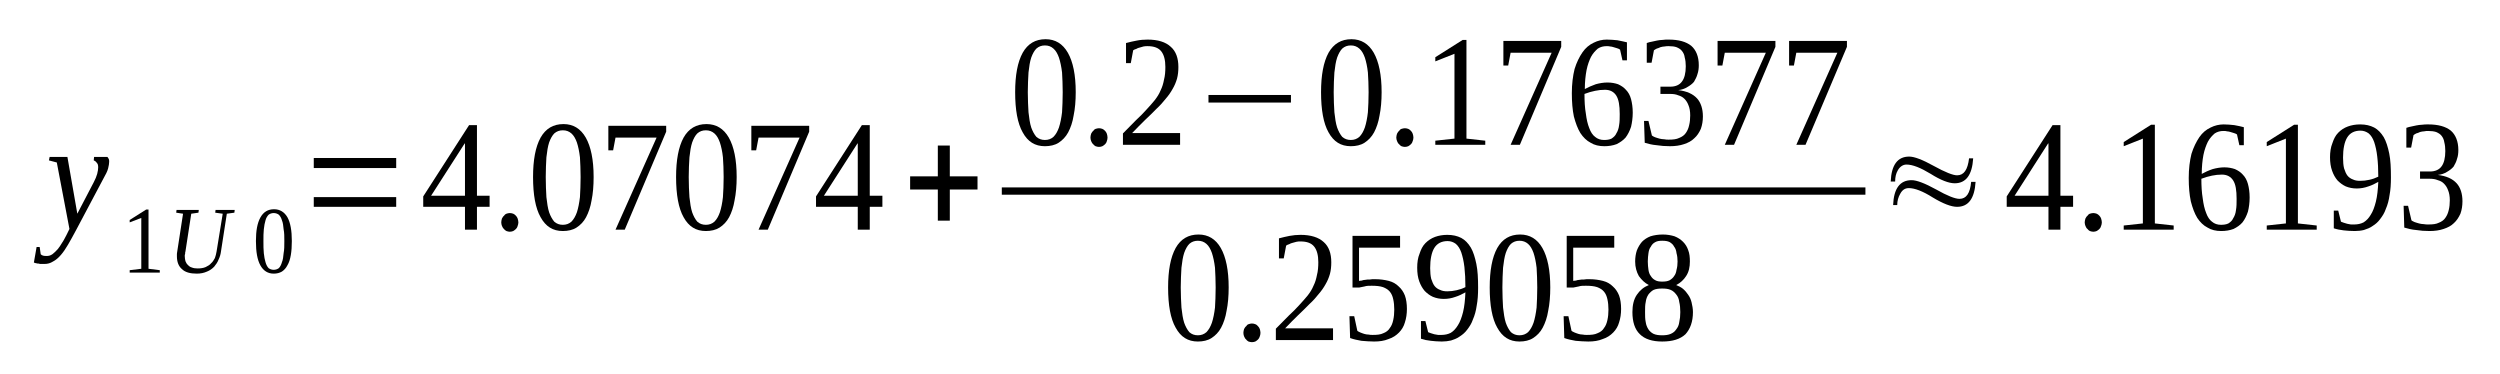 <?xml version='1.0' encoding='UTF-8'?>
<!-- This file was generated by dvisvgm 1.15.1 -->
<svg height='31pt' version='1.1' viewBox='0 -31 207 31' width='207pt' xmlns='http://www.w3.org/2000/svg' xmlns:xlink='http://www.w3.org/1999/xlink'>
<defs>
<clipPath id='clip1'>
<path clip-rule='evenodd' d='M0 -30.992H206.922V-0.029H0V-30.992'/>
</clipPath>
</defs>
<g id='page1'>
<g>
<path clip-path='url(#clip1)' d='M4.109 -18.004H5.582L6.402 -13.305L7.762 -15.91C7.902 -16.168 7.988 -16.398 8.047 -16.602C8.102 -16.801 8.129 -17 8.129 -17.145C8.129 -17.316 8.102 -17.43 8.016 -17.516C7.934 -17.633 7.848 -17.688 7.762 -17.719L7.789 -18.004H8.895C8.926 -17.977 8.953 -17.918 9.008 -17.832C9.039 -17.777 9.039 -17.688 9.039 -17.602C9.039 -17.461 9.008 -17.289 8.953 -17.059C8.895 -16.828 8.754 -16.543 8.555 -16.199L6.289 -11.926C6.062 -11.496 5.836 -11.094 5.637 -10.75C5.438 -10.406 5.242 -10.121 5.043 -9.891C4.844 -9.66 4.617 -9.461 4.391 -9.348C4.164 -9.203 3.938 -9.145 3.684 -9.145C3.57 -9.145 3.484 -9.145 3.398 -9.145C3.344 -9.145 3.258 -9.145 3.203 -9.176C3.145 -9.176 3.059 -9.176 3.004 -9.203C2.945 -9.203 2.891 -9.23 2.805 -9.262L3.031 -10.551H3.285L3.371 -9.949C3.484 -9.832 3.625 -9.805 3.852 -9.805C4.023 -9.805 4.164 -9.832 4.336 -9.949C4.477 -10.062 4.645 -10.207 4.789 -10.379C4.902 -10.524 5.043 -10.723 5.156 -10.922C5.297 -11.125 5.383 -11.324 5.496 -11.524L5.75 -12.043L4.703 -17.547L4.051 -17.719L4.109 -18.004Z' fill-rule='evenodd'/>
<path clip-path='url(#clip1)' d='M12.297 -8.746L13.23 -8.629V-8.429H10.738V-8.629L11.699 -8.746V-12.957L10.738 -12.586V-12.785L12.098 -13.648H12.297V-8.746Z' fill-rule='evenodd'/>
<path clip-path='url(#clip1)' d='M18.441 -13.304L17.82 -13.39L17.848 -13.617H19.433L19.406 -13.39L18.781 -13.304L18.301 -10.207C18.273 -9.976 18.215 -9.746 18.102 -9.519C18.02 -9.289 17.875 -9.09 17.734 -8.918C17.566 -8.746 17.367 -8.601 17.141 -8.515C16.883 -8.398 16.602 -8.343 16.289 -8.343C15.75 -8.343 15.328 -8.457 15.07 -8.715C14.789 -8.945 14.648 -9.316 14.648 -9.777C14.648 -9.832 14.648 -9.89 14.648 -9.976C14.648 -10.062 14.676 -10.121 14.676 -10.179L15.156 -13.304L14.59 -13.39L14.617 -13.617H16.461L16.43 -13.39L15.836 -13.304L15.355 -10.179C15.328 -10.121 15.328 -10.062 15.328 -9.976C15.297 -9.918 15.297 -9.863 15.297 -9.804C15.297 -9.633 15.328 -9.488 15.355 -9.375C15.41 -9.23 15.469 -9.144 15.555 -9.058C15.637 -8.972 15.75 -8.886 15.863 -8.859C16.008 -8.8 16.148 -8.773 16.348 -8.773C16.602 -8.773 16.828 -8.8 17.027 -8.886C17.195 -8.972 17.367 -9.058 17.48 -9.203C17.621 -9.316 17.707 -9.488 17.793 -9.633C17.848 -9.804 17.906 -9.976 17.933 -10.179L18.441 -13.304Z' fill-rule='evenodd'/>
<path clip-path='url(#clip1)' d='M24.164 -11.039C24.164 -10.609 24.137 -10.207 24.082 -9.89C24.023 -9.547 23.937 -9.261 23.797 -9.031C23.683 -8.8 23.516 -8.629 23.344 -8.515C23.145 -8.398 22.918 -8.343 22.664 -8.343C22.183 -8.343 21.812 -8.574 21.558 -9.031C21.305 -9.488 21.191 -10.148 21.191 -11.039C21.191 -11.898 21.305 -12.527 21.558 -12.988C21.812 -13.445 22.183 -13.675 22.691 -13.675C23.176 -13.675 23.543 -13.445 23.797 -13.015C24.051 -12.558 24.164 -11.898 24.164 -11.039ZM23.543 -11.039C23.543 -11.41 23.543 -11.726 23.484 -12.011C23.457 -12.3 23.43 -12.558 23.344 -12.758C23.289 -12.957 23.203 -13.101 23.09 -13.219C22.977 -13.304 22.832 -13.359 22.664 -13.359C22.492 -13.359 22.352 -13.304 22.238 -13.219C22.125 -13.101 22.039 -12.957 21.984 -12.758C21.926 -12.558 21.871 -12.3 21.844 -12.011C21.812 -11.726 21.812 -11.41 21.812 -11.039C21.812 -10.664 21.812 -10.32 21.844 -10.035C21.871 -9.746 21.926 -9.488 21.984 -9.289C22.039 -9.09 22.125 -8.918 22.238 -8.8C22.352 -8.715 22.492 -8.66 22.664 -8.66C22.832 -8.66 22.977 -8.715 23.09 -8.8C23.203 -8.918 23.289 -9.09 23.344 -9.289C23.43 -9.488 23.457 -9.746 23.484 -10.035C23.543 -10.32 23.543 -10.664 23.543 -11.039Z' fill-rule='evenodd'/>
<path clip-path='url(#clip1)' d='M25.98 -13.875V-14.679H32.805V-13.875H25.98ZM25.98 -17.086V-17.918H32.805V-17.086H25.98Z' fill-rule='evenodd'/>
<path clip-path='url(#clip1)' d='M39.492 -13.875V-11.984H38.5V-13.875H35.043V-14.738L38.84 -20.64H39.492V-14.793H40.539V-13.875H39.492ZM38.5 -19.121H38.473L35.695 -14.793H38.5V-19.121Z' fill-rule='evenodd'/>
<path clip-path='url(#clip1)' d='M42.922 -12.586C42.922 -12.472 42.891 -12.386 42.863 -12.3C42.836 -12.183 42.777 -12.097 42.723 -12.043C42.637 -11.957 42.578 -11.925 42.496 -11.871C42.41 -11.839 42.324 -11.812 42.211 -11.812C42.125 -11.812 42.012 -11.839 41.93 -11.871C41.844 -11.925 41.785 -11.957 41.73 -12.043C41.645 -12.097 41.617 -12.183 41.559 -12.3C41.531 -12.386 41.504 -12.472 41.504 -12.586C41.504 -12.699 41.531 -12.785 41.559 -12.902C41.617 -12.988 41.645 -13.074 41.73 -13.133C41.785 -13.218 41.844 -13.273 41.93 -13.304C42.012 -13.332 42.125 -13.359 42.211 -13.359C42.324 -13.359 42.41 -13.332 42.496 -13.304C42.578 -13.273 42.637 -13.218 42.723 -13.133C42.777 -13.074 42.836 -12.988 42.863 -12.902C42.891 -12.785 42.922 -12.699 42.922 -12.586Z' fill-rule='evenodd'/>
<path clip-path='url(#clip1)' d='M49.152 -16.343C49.152 -15.625 49.098 -14.964 48.984 -14.422C48.898 -13.875 48.727 -13.39 48.527 -13.015C48.332 -12.644 48.047 -12.355 47.734 -12.156C47.426 -11.957 47.027 -11.871 46.602 -11.871C45.781 -11.871 45.188 -12.242 44.762 -13.015C44.336 -13.761 44.137 -14.879 44.137 -16.343C44.137 -17.746 44.336 -18.836 44.762 -19.609C45.188 -20.355 45.809 -20.726 46.66 -20.726C47.453 -20.726 48.074 -20.355 48.5 -19.609C48.926 -18.863 49.152 -17.777 49.152 -16.343ZM48.074 -16.343C48.074 -16.945 48.047 -17.488 48.02 -17.976C47.961 -18.465 47.879 -18.863 47.766 -19.207C47.652 -19.523 47.508 -19.781 47.312 -19.953C47.113 -20.125 46.887 -20.211 46.602 -20.211C46.32 -20.211 46.094 -20.125 45.895 -19.953C45.727 -19.781 45.582 -19.523 45.469 -19.207C45.355 -18.863 45.301 -18.465 45.242 -17.976C45.215 -17.488 45.188 -16.945 45.188 -16.343C45.188 -15.711 45.215 -15.168 45.242 -14.679C45.301 -14.191 45.355 -13.761 45.469 -13.418C45.582 -13.101 45.727 -12.843 45.895 -12.644C46.094 -12.472 46.32 -12.386 46.602 -12.386C46.887 -12.386 47.113 -12.472 47.312 -12.644C47.508 -12.843 47.652 -13.101 47.766 -13.418C47.879 -13.761 47.961 -14.191 48.02 -14.679C48.047 -15.168 48.074 -15.711 48.074 -16.343Z' fill-rule='evenodd'/>
<path clip-path='url(#clip1)' d='M50.766 -18.55H50.371V-20.586H55.16V-20.097L51.73 -11.984H50.965L54.367 -19.609H50.965L50.766 -18.55Z' fill-rule='evenodd'/>
<path clip-path='url(#clip1)' d='M60.996 -16.343C60.996 -15.625 60.937 -14.964 60.824 -14.422C60.738 -13.875 60.57 -13.39 60.371 -13.015C60.172 -12.644 59.891 -12.355 59.578 -12.156C59.266 -11.957 58.871 -11.871 58.445 -11.871C57.625 -11.871 57.027 -12.242 56.602 -13.015C56.18 -13.761 55.98 -14.879 55.98 -16.343C55.98 -17.746 56.18 -18.836 56.602 -19.609C57.027 -20.355 57.652 -20.726 58.5 -20.726C59.293 -20.726 59.918 -20.355 60.344 -19.609C60.77 -18.863 60.996 -17.777 60.996 -16.343ZM59.918 -16.343C59.918 -16.945 59.891 -17.488 59.859 -17.976C59.805 -18.465 59.719 -18.863 59.605 -19.207C59.492 -19.523 59.352 -19.781 59.152 -19.953C58.953 -20.125 58.727 -20.211 58.445 -20.211C58.16 -20.211 57.934 -20.125 57.738 -19.953C57.566 -19.781 57.426 -19.523 57.312 -19.207C57.199 -18.863 57.141 -18.465 57.086 -17.976C57.055 -17.488 57.027 -16.945 57.027 -16.343C57.027 -15.711 57.055 -15.168 57.086 -14.679C57.141 -14.191 57.199 -13.761 57.312 -13.418C57.426 -13.101 57.566 -12.843 57.738 -12.644C57.934 -12.472 58.16 -12.386 58.445 -12.386C58.727 -12.386 58.953 -12.472 59.152 -12.644C59.352 -12.843 59.492 -13.101 59.605 -13.418C59.719 -13.761 59.805 -14.191 59.859 -14.679C59.891 -15.168 59.918 -15.711 59.918 -16.343Z' fill-rule='evenodd'/>
<path clip-path='url(#clip1)' d='M62.609 -18.55H62.211V-20.586H67V-20.097L63.574 -11.984H62.809L66.207 -19.609H62.809L62.609 -18.55Z' fill-rule='evenodd'/>
<path clip-path='url(#clip1)' d='M72.016 -13.875V-11.984H71.023V-13.875H67.566V-14.738L71.363 -20.64H72.016V-14.793H73.062V-13.875H72.016ZM71.023 -19.121H70.996L68.219 -14.793H71.023V-19.121Z' fill-rule='evenodd'/>
<path clip-path='url(#clip1)' d='M77.652 -12.73V-15.308H75.359V-16.398H77.652V-18.949H78.644V-16.398H80.938V-15.308H78.644V-12.73H77.652Z' fill-rule='evenodd'/>
<path clip-path='url(#clip1)' d='M89.07 -23.367C89.07 -22.648 89.012 -21.988 88.898 -21.445C88.816 -20.902 88.644 -20.414 88.445 -20.039C88.246 -19.668 87.965 -19.383 87.652 -19.179C87.34 -18.98 86.945 -18.894 86.519 -18.894C85.699 -18.894 85.102 -19.265 84.68 -20.039C84.254 -20.785 84.055 -21.902 84.055 -23.367C84.055 -24.769 84.254 -25.859 84.68 -26.633C85.102 -27.379 85.727 -27.754 86.578 -27.754C87.371 -27.754 87.992 -27.379 88.418 -26.633C88.844 -25.89 89.07 -24.8 89.07 -23.367ZM87.992 -23.367C87.992 -23.968 87.965 -24.512 87.938 -25C87.879 -25.488 87.793 -25.89 87.68 -26.234C87.566 -26.547 87.426 -26.804 87.227 -26.976C87.031 -27.152 86.805 -27.238 86.519 -27.238C86.238 -27.238 86.012 -27.152 85.812 -26.976C85.641 -26.804 85.5 -26.547 85.387 -26.234C85.273 -25.89 85.215 -25.488 85.16 -25C85.133 -24.512 85.102 -23.968 85.102 -23.367C85.102 -22.734 85.133 -22.191 85.16 -21.703C85.215 -21.215 85.273 -20.785 85.387 -20.441C85.5 -20.125 85.641 -19.867 85.812 -19.668C86.012 -19.496 86.238 -19.41 86.519 -19.41C86.805 -19.41 87.031 -19.496 87.227 -19.668C87.426 -19.867 87.566 -20.125 87.68 -20.441C87.793 -20.785 87.879 -21.215 87.938 -21.703C87.965 -22.191 87.992 -22.734 87.992 -23.367Z' fill-rule='evenodd'/>
<path clip-path='url(#clip1)' d='M91.703 -19.609C91.703 -19.496 91.676 -19.41 91.648 -19.324C91.621 -19.207 91.562 -19.121 91.508 -19.066C91.422 -18.98 91.363 -18.949 91.277 -18.894C91.195 -18.863 91.109 -18.836 90.996 -18.836C90.91 -18.836 90.797 -18.863 90.711 -18.894C90.629 -18.949 90.57 -18.98 90.516 -19.066C90.43 -19.121 90.402 -19.207 90.344 -19.324C90.316 -19.41 90.289 -19.496 90.289 -19.609C90.289 -19.726 90.316 -19.812 90.344 -19.925C90.402 -20.011 90.43 -20.097 90.516 -20.156C90.57 -20.242 90.629 -20.297 90.711 -20.328C90.797 -20.355 90.91 -20.383 90.996 -20.383C91.109 -20.383 91.195 -20.355 91.277 -20.328C91.363 -20.297 91.422 -20.242 91.508 -20.156C91.562 -20.097 91.621 -20.011 91.648 -19.925C91.676 -19.812 91.703 -19.726 91.703 -19.609Z' fill-rule='evenodd'/>
<path clip-path='url(#clip1)' d='M97.711 -19.008H92.98V-19.953C93.375 -20.355 93.742 -20.726 94.055 -21.043C94.394 -21.359 94.68 -21.644 94.934 -21.933C95.187 -22.191 95.414 -22.476 95.613 -22.707C95.812 -22.965 95.98 -23.222 96.094 -23.508C96.238 -23.797 96.32 -24.082 96.379 -24.398C96.465 -24.715 96.492 -25.086 96.492 -25.457C96.492 -26.031 96.379 -26.461 96.152 -26.75C95.926 -27.035 95.558 -27.179 95.019 -27.179C94.906 -27.179 94.793 -27.179 94.68 -27.152C94.566 -27.121 94.453 -27.093 94.367 -27.062C94.254 -27.035 94.168 -27.008 94.082 -26.949C93.969 -26.922 93.914 -26.89 93.828 -26.836L93.629 -25.773H93.234V-27.437C93.547 -27.523 93.828 -27.582 94.113 -27.637C94.394 -27.695 94.707 -27.722 95.019 -27.722C95.867 -27.722 96.519 -27.523 96.945 -27.121C97.371 -26.75 97.57 -26.175 97.57 -25.457C97.57 -25.113 97.539 -24.8 97.457 -24.484C97.371 -24.199 97.258 -23.91 97.086 -23.625C96.945 -23.367 96.746 -23.078 96.519 -22.82C96.293 -22.535 96.066 -22.277 95.754 -21.988C95.473 -21.703 95.16 -21.386 94.82 -21.074C94.48 -20.758 94.141 -20.383 93.742 -19.984H97.711V-19.008Z' fill-rule='evenodd'/>
<path clip-path='url(#clip1)' d='M100.062 -22.508V-23.136H106.891V-22.508H100.062Z' fill-rule='evenodd'/>
<path clip-path='url(#clip1)' d='M114.398 -23.367C114.398 -22.648 114.34 -21.988 114.227 -21.445C114.141 -20.902 113.973 -20.414 113.773 -20.039C113.574 -19.668 113.293 -19.383 112.98 -19.179C112.668 -18.98 112.273 -18.894 111.848 -18.894C111.023 -18.894 110.43 -19.265 110.004 -20.039C109.582 -20.785 109.383 -21.902 109.383 -23.367C109.383 -24.769 109.582 -25.859 110.004 -26.633C110.43 -27.379 111.055 -27.754 111.902 -27.754C112.695 -27.754 113.32 -27.379 113.746 -26.633C114.168 -25.89 114.398 -24.8 114.398 -23.367ZM113.32 -23.367C113.32 -23.968 113.293 -24.512 113.262 -25C113.207 -25.488 113.121 -25.89 113.008 -26.234C112.894 -26.547 112.754 -26.804 112.555 -26.976C112.355 -27.152 112.129 -27.238 111.848 -27.238C111.562 -27.238 111.336 -27.152 111.137 -26.976C110.969 -26.804 110.828 -26.547 110.715 -26.234C110.602 -25.89 110.543 -25.488 110.488 -25C110.457 -24.512 110.43 -23.968 110.43 -23.367C110.43 -22.734 110.457 -22.191 110.488 -21.703C110.543 -21.215 110.602 -20.785 110.715 -20.441C110.828 -20.125 110.969 -19.867 111.137 -19.668C111.336 -19.496 111.562 -19.41 111.848 -19.41C112.129 -19.41 112.355 -19.496 112.555 -19.668C112.754 -19.867 112.894 -20.125 113.008 -20.441C113.121 -20.785 113.207 -21.215 113.262 -21.703C113.293 -22.191 113.32 -22.734 113.32 -23.367Z' fill-rule='evenodd'/>
<path clip-path='url(#clip1)' d='M117.031 -19.609C117.031 -19.496 117.004 -19.41 116.973 -19.324C116.945 -19.207 116.891 -19.121 116.832 -19.066C116.746 -18.98 116.691 -18.949 116.605 -18.894C116.519 -18.863 116.437 -18.836 116.324 -18.836C116.238 -18.836 116.125 -18.863 116.039 -18.894C115.953 -18.949 115.898 -18.98 115.84 -19.066C115.758 -19.121 115.727 -19.207 115.672 -19.324C115.644 -19.41 115.613 -19.496 115.613 -19.609C115.613 -19.726 115.644 -19.812 115.672 -19.925C115.727 -20.011 115.758 -20.097 115.84 -20.156C115.898 -20.242 115.953 -20.297 116.039 -20.328C116.125 -20.355 116.238 -20.383 116.324 -20.383C116.437 -20.383 116.519 -20.355 116.605 -20.328C116.691 -20.297 116.746 -20.242 116.832 -20.156C116.891 -20.097 116.945 -20.011 116.973 -19.925C117.004 -19.812 117.031 -19.726 117.031 -19.609Z' fill-rule='evenodd'/>
<path clip-path='url(#clip1)' d='M121.422 -19.523L122.98 -19.351V-19.008H118.844V-19.351L120.43 -19.523V-26.547L118.844 -25.918V-26.261L121.109 -27.695H121.422V-19.523Z' fill-rule='evenodd'/>
<path clip-path='url(#clip1)' d='M124.879 -25.574H124.48V-27.609H129.269V-27.121L125.844 -19.008H125.078L128.476 -26.633H125.078L124.879 -25.574Z' fill-rule='evenodd'/>
<path clip-path='url(#clip1)' d='M135.191 -21.675C135.191 -21.246 135.133 -20.843 135.051 -20.5C134.937 -20.156 134.793 -19.867 134.598 -19.609C134.398 -19.383 134.141 -19.207 133.859 -19.066C133.547 -18.949 133.207 -18.894 132.84 -18.894C132.414 -18.894 132.019 -18.98 131.707 -19.179C131.367 -19.351 131.082 -19.64 130.855 -19.984C130.629 -20.355 130.461 -20.812 130.316 -21.359C130.203 -21.902 130.148 -22.535 130.148 -23.281C130.148 -24.054 130.234 -24.715 130.375 -25.285C130.543 -25.832 130.769 -26.289 131.027 -26.664C131.281 -27.035 131.594 -27.293 131.961 -27.465C132.301 -27.637 132.668 -27.722 133.039 -27.722C133.32 -27.722 133.633 -27.695 133.914 -27.668C134.227 -27.609 134.484 -27.55 134.711 -27.496V-26.004H134.34L134.141 -26.89C134.059 -26.949 134 -26.976 133.887 -27.008C133.801 -27.035 133.719 -27.062 133.605 -27.093C133.519 -27.121 133.406 -27.152 133.32 -27.152C133.234 -27.179 133.121 -27.179 133.039 -27.179C132.754 -27.179 132.527 -27.121 132.301 -26.976C132.102 -26.804 131.906 -26.605 131.734 -26.289C131.594 -26.004 131.453 -25.633 131.367 -25.199C131.281 -24.742 131.223 -24.226 131.223 -23.625C131.48 -23.765 131.793 -23.91 132.133 -24.027C132.441 -24.113 132.781 -24.168 133.094 -24.168C133.434 -24.168 133.719 -24.113 133.973 -24.027C134.227 -23.91 134.453 -23.765 134.625 -23.566C134.824 -23.367 134.965 -23.109 135.051 -22.793C135.133 -22.476 135.191 -22.105 135.191 -21.675ZM132.812 -19.41C133.039 -19.41 133.266 -19.437 133.434 -19.523C133.605 -19.64 133.746 -19.754 133.832 -19.953C133.945 -20.125 134.027 -20.355 134.059 -20.613C134.113 -20.902 134.113 -21.215 134.113 -21.558C134.113 -22.277 134.027 -22.765 133.832 -23.078C133.633 -23.394 133.32 -23.566 132.894 -23.566C132.613 -23.566 132.359 -23.539 132.074 -23.48C131.793 -23.422 131.48 -23.336 131.195 -23.222C131.195 -22.621 131.223 -22.074 131.309 -21.59C131.367 -21.129 131.453 -20.726 131.594 -20.383C131.707 -20.07 131.875 -19.812 132.074 -19.668C132.273 -19.496 132.527 -19.41 132.812 -19.41Z' fill-rule='evenodd'/>
<path clip-path='url(#clip1)' d='M141 -21.359C141 -20.988 140.941 -20.64 140.828 -20.328C140.688 -20.011 140.516 -19.754 140.289 -19.554C140.062 -19.324 139.781 -19.179 139.441 -19.066C139.101 -18.949 138.703 -18.894 138.277 -18.894C137.883 -18.894 137.515 -18.922 137.144 -18.98C136.805 -19.008 136.465 -19.093 136.184 -19.179L136.125 -20.988H136.492L136.777 -19.781C136.832 -19.726 136.918 -19.695 137.031 -19.64C137.144 -19.609 137.258 -19.554 137.402 -19.523C137.515 -19.496 137.656 -19.468 137.797 -19.468C137.938 -19.437 138.051 -19.437 138.164 -19.437C138.535 -19.437 138.816 -19.468 139.043 -19.582C139.269 -19.668 139.469 -19.812 139.582 -19.984C139.723 -20.183 139.808 -20.383 139.863 -20.64C139.922 -20.871 139.949 -21.16 139.949 -21.445C139.949 -21.789 139.895 -22.074 139.808 -22.277C139.723 -22.508 139.609 -22.679 139.469 -22.82C139.328 -22.965 139.156 -23.05 138.957 -23.109C138.762 -23.195 138.535 -23.222 138.308 -23.222H137.484V-23.824H138.308C138.731 -23.824 139.07 -23.968 139.269 -24.254C139.469 -24.512 139.582 -24.941 139.582 -25.515C139.582 -25.773 139.555 -26.031 139.496 -26.234C139.469 -26.461 139.383 -26.633 139.269 -26.777C139.156 -26.922 139.016 -27.008 138.816 -27.093C138.648 -27.152 138.422 -27.179 138.164 -27.179C138.051 -27.179 137.938 -27.179 137.824 -27.152C137.711 -27.152 137.598 -27.121 137.484 -27.093C137.371 -27.035 137.289 -27.008 137.176 -26.976C137.09 -26.922 137.004 -26.89 136.945 -26.836L136.75 -25.804H136.352V-27.437C136.492 -27.496 136.637 -27.523 136.777 -27.55C136.891 -27.582 137.031 -27.609 137.176 -27.637C137.344 -27.668 137.484 -27.695 137.656 -27.695C137.797 -27.722 137.996 -27.722 138.164 -27.722C138.988 -27.722 139.609 -27.55 140.035 -27.207C140.433 -26.863 140.66 -26.32 140.66 -25.601C140.66 -25.343 140.629 -25.086 140.547 -24.855C140.488 -24.629 140.375 -24.425 140.262 -24.226C140.121 -24.054 139.922 -23.91 139.723 -23.797C139.496 -23.652 139.242 -23.566 138.957 -23.539C139.668 -23.453 140.176 -23.222 140.516 -22.851C140.828 -22.508 141 -21.988 141 -21.359Z' fill-rule='evenodd'/>
<path clip-path='url(#clip1)' d='M142.613 -25.574H142.215V-27.609H147.004V-27.121L143.578 -19.008H142.812L146.211 -26.633H142.812L142.613 -25.574Z' fill-rule='evenodd'/>
<path clip-path='url(#clip1)' d='M148.535 -25.574H148.137V-27.609H152.926V-27.121L149.496 -19.008H148.734L152.133 -26.633H148.734L148.535 -25.574Z' fill-rule='evenodd'/>
<path clip-path='url(#clip1)' d='M82.949 -15.482H154.457V-14.879H82.949V-15.482Z' fill-rule='evenodd'/>
<path clip-path='url(#clip1)' d='M101.734 -7.195C101.734 -6.48 101.676 -5.82 101.562 -5.273C101.477 -4.73 101.309 -4.242 101.109 -3.871C100.91 -3.496 100.629 -3.211 100.316 -3.011C100.004 -2.808 99.609 -2.722 99.183 -2.722C98.363 -2.722 97.766 -3.097 97.344 -3.871C96.918 -4.617 96.719 -5.734 96.719 -7.195C96.719 -8.601 96.918 -9.691 97.344 -10.465C97.766 -11.211 98.391 -11.582 99.238 -11.582C100.035 -11.582 100.656 -11.211 101.082 -10.465C101.508 -9.718 101.734 -8.629 101.734 -7.195ZM100.656 -7.195C100.656 -7.797 100.629 -8.343 100.602 -8.832C100.543 -9.316 100.457 -9.718 100.344 -10.062C100.23 -10.379 100.09 -10.636 99.891 -10.808C99.691 -10.98 99.465 -11.066 99.183 -11.066C98.898 -11.066 98.672 -10.98 98.477 -10.808C98.305 -10.636 98.164 -10.379 98.051 -10.062C97.938 -9.718 97.879 -9.316 97.824 -8.832C97.797 -8.343 97.766 -7.797 97.766 -7.195C97.766 -6.566 97.797 -6.019 97.824 -5.535C97.879 -5.047 97.938 -4.617 98.051 -4.273C98.164 -3.957 98.305 -3.699 98.477 -3.496C98.672 -3.324 98.898 -3.238 99.183 -3.238C99.465 -3.238 99.691 -3.324 99.891 -3.496C100.09 -3.699 100.23 -3.957 100.344 -4.273C100.457 -4.617 100.543 -5.047 100.602 -5.535C100.629 -6.019 100.656 -6.566 100.656 -7.195Z' fill-rule='evenodd'/>
<path clip-path='url(#clip1)' d='M104.367 -3.441C104.367 -3.324 104.34 -3.238 104.312 -3.152C104.281 -3.039 104.227 -2.953 104.168 -2.894C104.086 -2.808 104.027 -2.781 103.941 -2.722C103.859 -2.695 103.773 -2.668 103.66 -2.668C103.574 -2.668 103.461 -2.695 103.375 -2.722C103.293 -2.781 103.234 -2.808 103.18 -2.894C103.094 -2.953 103.066 -3.039 103.008 -3.152C102.98 -3.238 102.953 -3.324 102.953 -3.441C102.953 -3.554 102.98 -3.64 103.008 -3.754C103.066 -3.84 103.094 -3.929 103.18 -3.984C103.234 -4.07 103.293 -4.129 103.375 -4.156C103.461 -4.187 103.574 -4.215 103.66 -4.215C103.773 -4.215 103.859 -4.187 103.941 -4.156C104.027 -4.129 104.086 -4.07 104.168 -3.984C104.227 -3.929 104.281 -3.84 104.312 -3.754C104.34 -3.64 104.367 -3.554 104.367 -3.441Z' fill-rule='evenodd'/>
<path clip-path='url(#clip1)' d='M110.375 -2.84H105.641V-3.785C106.039 -4.187 106.406 -4.558 106.719 -4.875C107.059 -5.187 107.344 -5.476 107.598 -5.761C107.852 -6.019 108.078 -6.308 108.277 -6.535C108.477 -6.793 108.644 -7.054 108.758 -7.34C108.902 -7.625 108.984 -7.914 109.043 -8.226C109.129 -8.543 109.156 -8.918 109.156 -9.289C109.156 -9.863 109.043 -10.293 108.816 -10.578C108.59 -10.867 108.219 -11.008 107.684 -11.008C107.57 -11.008 107.457 -11.008 107.344 -10.98C107.23 -10.953 107.117 -10.922 107.031 -10.894C106.918 -10.867 106.832 -10.836 106.746 -10.781C106.633 -10.75 106.578 -10.722 106.492 -10.664L106.293 -9.605H105.898V-11.265C106.211 -11.351 106.492 -11.41 106.777 -11.469C107.059 -11.523 107.371 -11.554 107.684 -11.554C108.531 -11.554 109.184 -11.351 109.609 -10.953C110.035 -10.578 110.23 -10.004 110.23 -9.289C110.23 -8.945 110.203 -8.629 110.117 -8.312C110.035 -8.027 109.922 -7.742 109.75 -7.453C109.609 -7.195 109.41 -6.91 109.184 -6.652C108.957 -6.363 108.73 -6.105 108.418 -5.82C108.137 -5.535 107.824 -5.218 107.484 -4.902C107.144 -4.586 106.805 -4.215 106.406 -3.812H110.375V-2.84Z' fill-rule='evenodd'/>
<path clip-path='url(#clip1)' d='M113.859 -7.883C114.285 -7.883 114.652 -7.828 114.992 -7.742C115.332 -7.656 115.613 -7.484 115.812 -7.281C116.039 -7.082 116.211 -6.824 116.324 -6.535C116.437 -6.222 116.492 -5.847 116.492 -5.418C116.492 -5.015 116.437 -4.644 116.324 -4.3C116.238 -3.984 116.066 -3.699 115.84 -3.468C115.613 -3.238 115.332 -3.039 114.965 -2.925C114.625 -2.781 114.227 -2.722 113.773 -2.722C113.406 -2.722 113.066 -2.754 112.727 -2.781C112.414 -2.84 112.102 -2.894 111.789 -3.011L111.734 -4.816H112.129L112.387 -3.613C112.441 -3.554 112.527 -3.527 112.641 -3.468C112.727 -3.441 112.84 -3.383 112.953 -3.355C113.066 -3.324 113.18 -3.297 113.32 -3.297C113.434 -3.269 113.547 -3.269 113.66 -3.269C114.027 -3.269 114.312 -3.297 114.539 -3.41C114.766 -3.496 114.965 -3.64 115.078 -3.84C115.219 -4.015 115.305 -4.242 115.359 -4.5C115.418 -4.758 115.445 -5.047 115.445 -5.359C115.445 -5.675 115.418 -5.965 115.359 -6.222C115.305 -6.48 115.219 -6.679 115.078 -6.851C114.934 -7.023 114.738 -7.14 114.512 -7.226C114.254 -7.312 113.941 -7.34 113.574 -7.34C113.348 -7.34 113.148 -7.34 112.98 -7.281C112.809 -7.254 112.668 -7.226 112.555 -7.195H111.988V-11.469H115.926V-10.492H112.527V-7.742C112.582 -7.742 112.668 -7.769 112.754 -7.769C112.84 -7.797 112.922 -7.828 113.035 -7.828C113.148 -7.855 113.262 -7.855 113.406 -7.855C113.519 -7.883 113.687 -7.883 113.859 -7.883Z' fill-rule='evenodd'/>
<path clip-path='url(#clip1)' d='M117.344 -8.832C117.344 -9.261 117.398 -9.66 117.543 -10.004C117.656 -10.351 117.797 -10.636 118.023 -10.867C118.25 -11.094 118.504 -11.265 118.816 -11.383C119.129 -11.496 119.469 -11.554 119.836 -11.554C120.289 -11.554 120.656 -11.469 120.996 -11.297C121.309 -11.125 121.562 -10.867 121.789 -10.492C121.988 -10.148 122.129 -9.691 122.242 -9.144C122.355 -8.601 122.387 -7.941 122.387 -7.168C122.387 -6.621 122.355 -6.136 122.273 -5.707C122.215 -5.273 122.102 -4.875 121.961 -4.558C121.848 -4.215 121.676 -3.957 121.48 -3.699C121.309 -3.468 121.109 -3.297 120.883 -3.152C120.656 -2.98 120.402 -2.894 120.148 -2.808C119.922 -2.754 119.637 -2.722 119.383 -2.722C119.043 -2.722 118.73 -2.754 118.477 -2.781C118.191 -2.808 117.91 -2.867 117.656 -2.953V-4.414H118.023L118.25 -3.496C118.305 -3.468 118.391 -3.441 118.477 -3.41C118.562 -3.383 118.676 -3.355 118.758 -3.324C118.871 -3.297 118.957 -3.297 119.07 -3.269C119.156 -3.269 119.269 -3.269 119.355 -3.269C119.637 -3.269 119.891 -3.324 120.121 -3.441C120.348 -3.582 120.543 -3.785 120.715 -4.07C120.883 -4.328 121.027 -4.703 121.141 -5.16C121.254 -5.621 121.309 -6.164 121.336 -6.793C121.082 -6.652 120.801 -6.508 120.516 -6.422C120.203 -6.308 119.891 -6.25 119.551 -6.25C119.211 -6.25 118.93 -6.308 118.644 -6.422C118.391 -6.535 118.164 -6.707 117.965 -6.91C117.769 -7.14 117.625 -7.398 117.512 -7.711C117.398 -8.027 117.344 -8.398 117.344 -8.832ZM119.863 -11.039C119.355 -11.039 118.984 -10.836 118.758 -10.465C118.531 -10.094 118.418 -9.519 118.418 -8.8C118.418 -8.457 118.449 -8.14 118.504 -7.914C118.59 -7.656 118.676 -7.453 118.789 -7.312C118.902 -7.168 119.07 -7.054 119.242 -6.996C119.41 -6.91 119.609 -6.879 119.836 -6.879C120.09 -6.879 120.348 -6.91 120.602 -6.968C120.855 -7.023 121.109 -7.109 121.336 -7.226C121.336 -7.855 121.309 -8.398 121.254 -8.886C121.195 -9.375 121.109 -9.746 120.996 -10.094C120.883 -10.406 120.742 -10.636 120.543 -10.808C120.348 -10.953 120.121 -11.039 119.863 -11.039Z' fill-rule='evenodd'/>
<path clip-path='url(#clip1)' d='M128.363 -7.195C128.363 -6.48 128.305 -5.82 128.192 -5.273C128.109 -4.73 127.937 -4.242 127.738 -3.871C127.543 -3.496 127.258 -3.211 126.945 -3.011C126.637 -2.808 126.238 -2.722 125.812 -2.722C124.992 -2.722 124.398 -3.097 123.973 -3.871C123.547 -4.617 123.348 -5.734 123.348 -7.195C123.348 -8.601 123.547 -9.691 123.973 -10.465C124.398 -11.211 125.019 -11.582 125.871 -11.582C126.664 -11.582 127.285 -11.211 127.711 -10.465C128.137 -9.718 128.363 -8.629 128.363 -7.195ZM127.285 -7.195C127.285 -7.797 127.258 -8.343 127.231 -8.832C127.172 -9.316 127.09 -9.718 126.976 -10.062C126.863 -10.379 126.719 -10.636 126.523 -10.808C126.324 -10.98 126.098 -11.066 125.812 -11.066C125.531 -11.066 125.305 -10.98 125.106 -10.808C124.934 -10.636 124.793 -10.379 124.68 -10.062C124.566 -9.718 124.512 -9.316 124.453 -8.832C124.426 -8.343 124.398 -7.797 124.398 -7.195C124.398 -6.566 124.426 -6.019 124.453 -5.535C124.512 -5.047 124.566 -4.617 124.68 -4.273C124.793 -3.957 124.934 -3.699 125.106 -3.496C125.305 -3.324 125.531 -3.238 125.812 -3.238C126.098 -3.238 126.324 -3.324 126.523 -3.496C126.719 -3.699 126.863 -3.957 126.976 -4.273C127.09 -4.617 127.172 -5.047 127.231 -5.535C127.258 -6.019 127.285 -6.566 127.285 -7.195Z' fill-rule='evenodd'/>
<path clip-path='url(#clip1)' d='M131.594 -7.883C132.019 -7.883 132.387 -7.828 132.727 -7.742C133.066 -7.656 133.348 -7.484 133.547 -7.281C133.773 -7.082 133.945 -6.824 134.059 -6.535C134.172 -6.222 134.227 -5.847 134.227 -5.418C134.227 -5.015 134.172 -4.644 134.059 -4.3C133.973 -3.984 133.801 -3.699 133.574 -3.468C133.348 -3.238 133.066 -3.039 132.699 -2.925C132.359 -2.781 131.961 -2.722 131.508 -2.722C131.141 -2.722 130.801 -2.754 130.461 -2.781C130.148 -2.84 129.836 -2.894 129.523 -3.011L129.469 -4.816H129.863L130.121 -3.613C130.176 -3.554 130.262 -3.527 130.375 -3.468C130.461 -3.441 130.574 -3.383 130.687 -3.355C130.801 -3.324 130.914 -3.297 131.055 -3.297C131.168 -3.269 131.281 -3.269 131.394 -3.269C131.762 -3.269 132.047 -3.297 132.273 -3.41C132.5 -3.496 132.699 -3.64 132.812 -3.84C132.953 -4.015 133.039 -4.242 133.094 -4.5C133.152 -4.758 133.18 -5.047 133.18 -5.359C133.18 -5.675 133.152 -5.965 133.094 -6.222C133.039 -6.48 132.953 -6.679 132.812 -6.851C132.668 -7.023 132.473 -7.14 132.246 -7.226C131.988 -7.312 131.68 -7.34 131.309 -7.34C131.082 -7.34 130.883 -7.34 130.715 -7.281C130.543 -7.254 130.402 -7.226 130.289 -7.195H129.723V-11.469H133.66V-10.492H130.262V-7.742C130.316 -7.742 130.402 -7.769 130.488 -7.769C130.574 -7.797 130.656 -7.828 130.77 -7.828C130.883 -7.855 130.996 -7.855 131.141 -7.855C131.254 -7.883 131.422 -7.883 131.594 -7.883Z' fill-rule='evenodd'/>
<path clip-path='url(#clip1)' d='M139.922 -9.347C139.922 -8.886 139.836 -8.484 139.609 -8.14C139.41 -7.828 139.129 -7.57 138.789 -7.398C138.988 -7.312 139.184 -7.226 139.356 -7.082C139.524 -6.937 139.668 -6.765 139.781 -6.593C139.922 -6.394 140.008 -6.191 140.062 -5.965C140.121 -5.707 140.176 -5.449 140.176 -5.16C140.176 -4.359 139.949 -3.754 139.555 -3.324C139.129 -2.925 138.504 -2.722 137.629 -2.722C136.805 -2.722 136.184 -2.925 135.785 -3.324C135.359 -3.726 135.164 -4.359 135.164 -5.16C135.164 -5.734 135.277 -6.222 135.531 -6.593C135.785 -6.968 136.098 -7.226 136.523 -7.398C136.184 -7.57 135.926 -7.828 135.699 -8.14C135.504 -8.484 135.391 -8.886 135.391 -9.347C135.391 -9.691 135.445 -10.004 135.531 -10.265C135.645 -10.55 135.785 -10.781 135.957 -10.98C136.152 -11.179 136.379 -11.324 136.664 -11.437C136.945 -11.523 137.289 -11.582 137.683 -11.582C138.051 -11.582 138.363 -11.523 138.648 -11.437C138.93 -11.324 139.156 -11.179 139.356 -10.98C139.555 -10.781 139.695 -10.55 139.781 -10.293C139.895 -10.004 139.922 -9.691 139.922 -9.347ZM139.129 -5.16C139.129 -5.476 139.101 -5.761 139.043 -5.992C139.016 -6.25 138.93 -6.449 138.789 -6.621C138.676 -6.765 138.535 -6.91 138.336 -6.996C138.137 -7.082 137.91 -7.109 137.629 -7.109C137.344 -7.109 137.117 -7.082 136.918 -6.996C136.75 -6.91 136.606 -6.765 136.492 -6.621C136.379 -6.449 136.297 -6.25 136.266 -5.992C136.211 -5.761 136.211 -5.476 136.211 -5.16C136.211 -4.843 136.211 -4.586 136.266 -4.328C136.297 -4.101 136.379 -3.898 136.492 -3.726C136.606 -3.554 136.75 -3.441 136.918 -3.355C137.117 -3.269 137.344 -3.238 137.629 -3.238C137.91 -3.238 138.137 -3.269 138.336 -3.355C138.535 -3.441 138.676 -3.554 138.789 -3.726C138.93 -3.898 139.016 -4.101 139.043 -4.328C139.101 -4.586 139.129 -4.843 139.129 -5.16ZM138.902 -9.347C138.902 -9.605 138.875 -9.832 138.816 -10.035C138.789 -10.265 138.731 -10.437 138.617 -10.578C138.535 -10.75 138.391 -10.867 138.25 -10.953C138.082 -11.039 137.883 -11.066 137.629 -11.066C137.402 -11.066 137.203 -11.039 137.059 -10.953C136.891 -10.867 136.777 -10.75 136.691 -10.578C136.578 -10.437 136.523 -10.265 136.492 -10.035C136.465 -9.832 136.438 -9.605 136.438 -9.347C136.438 -9.09 136.465 -8.859 136.492 -8.66C136.523 -8.457 136.578 -8.285 136.691 -8.14C136.777 -8 136.891 -7.883 137.059 -7.797C137.203 -7.711 137.402 -7.683 137.629 -7.683C137.883 -7.683 138.082 -7.711 138.25 -7.797C138.391 -7.883 138.535 -8 138.617 -8.14C138.731 -8.285 138.789 -8.457 138.816 -8.66C138.875 -8.859 138.902 -9.09 138.902 -9.347Z' fill-rule='evenodd'/>
<path clip-path='url(#clip1)' d='M156.918 -15.968H156.551C156.609 -17.343 157.117 -18.035 158.082 -18.035C158.508 -18.035 159.187 -17.777 160.121 -17.258C161.055 -16.742 161.707 -16.484 162.047 -16.484C162.613 -16.484 162.926 -16.945 163.039 -17.89H163.379C163.293 -16.515 162.785 -15.824 161.848 -15.824C161.367 -15.824 160.687 -16.082 159.867 -16.601C159.016 -17.117 158.363 -17.375 157.855 -17.375C157.57 -17.375 157.316 -17.203 157.148 -16.914C156.977 -16.629 156.918 -16.312 156.918 -15.968ZM157.09 -14.019H156.75C156.805 -15.394 157.316 -16.082 158.281 -16.082C158.703 -16.082 159.383 -15.824 160.32 -15.308C161.227 -14.793 161.879 -14.535 162.246 -14.535C162.812 -14.535 163.125 -14.996 163.211 -15.941H163.578C163.492 -14.562 162.984 -13.875 162.047 -13.875C161.566 -13.875 160.887 -14.133 160.035 -14.648C159.215 -15.168 158.535 -15.425 158.055 -15.425C157.742 -15.425 157.516 -15.281 157.344 -14.964C157.176 -14.679 157.09 -14.363 157.09 -14.019Z' fill-rule='evenodd'/>
<path clip-path='url(#clip1)' d='M170.602 -13.875V-11.984H169.613V-13.875H166.156V-14.738L169.953 -20.64H170.602V-14.793H171.652V-13.875H170.602ZM169.613 -19.121H169.582L166.809 -14.793H169.613V-19.121Z' fill-rule='evenodd'/>
<path clip-path='url(#clip1)' d='M174.031 -12.586C174.031 -12.472 174.004 -12.386 173.973 -12.3C173.945 -12.183 173.891 -12.097 173.832 -12.043C173.746 -11.957 173.691 -11.925 173.605 -11.871C173.52 -11.839 173.437 -11.812 173.324 -11.812C173.238 -11.812 173.125 -11.839 173.039 -11.871C172.953 -11.925 172.898 -11.957 172.84 -12.043C172.758 -12.097 172.727 -12.183 172.672 -12.3C172.644 -12.386 172.613 -12.472 172.613 -12.586C172.613 -12.699 172.644 -12.785 172.672 -12.902C172.727 -12.988 172.758 -13.074 172.84 -13.133C172.898 -13.218 172.953 -13.273 173.039 -13.304C173.125 -13.332 173.238 -13.359 173.324 -13.359C173.437 -13.359 173.52 -13.332 173.605 -13.304C173.691 -13.273 173.746 -13.218 173.832 -13.133C173.891 -13.074 173.945 -12.988 173.973 -12.902C174.004 -12.785 174.031 -12.699 174.031 -12.586Z' fill-rule='evenodd'/>
<path clip-path='url(#clip1)' d='M178.422 -12.5L179.98 -12.328V-11.984H175.844V-12.328L177.43 -12.5V-19.523L175.844 -18.894V-19.238L178.109 -20.672H178.422V-12.5Z' fill-rule='evenodd'/>
<path clip-path='url(#clip1)' d='M186.27 -14.648C186.27 -14.218 186.215 -13.82 186.129 -13.476C186.016 -13.133 185.875 -12.843 185.676 -12.586C185.477 -12.355 185.223 -12.183 184.937 -12.043C184.625 -11.925 184.285 -11.871 183.918 -11.871C183.492 -11.871 183.098 -11.957 182.785 -12.156C182.445 -12.328 182.16 -12.613 181.934 -12.957C181.707 -13.332 181.539 -13.789 181.398 -14.336C181.285 -14.879 181.227 -15.511 181.227 -16.258C181.227 -17.031 181.312 -17.687 181.453 -18.261C181.625 -18.808 181.852 -19.265 182.105 -19.64C182.359 -20.011 182.672 -20.269 183.039 -20.441C183.379 -20.613 183.75 -20.699 184.117 -20.699C184.398 -20.699 184.711 -20.672 184.996 -20.64C185.305 -20.586 185.562 -20.527 185.789 -20.468V-18.98H185.418L185.223 -19.867C185.137 -19.925 185.078 -19.953 184.965 -19.984C184.883 -20.011 184.797 -20.039 184.684 -20.07C184.598 -20.097 184.484 -20.125 184.398 -20.125C184.316 -20.156 184.203 -20.156 184.117 -20.156C183.832 -20.156 183.605 -20.097 183.379 -19.953C183.184 -19.781 182.984 -19.582 182.812 -19.265C182.672 -18.98 182.531 -18.605 182.445 -18.175C182.359 -17.718 182.305 -17.203 182.305 -16.601C182.559 -16.742 182.871 -16.886 183.211 -17C183.523 -17.086 183.863 -17.144 184.172 -17.144C184.512 -17.144 184.797 -17.086 185.051 -17C185.305 -16.886 185.531 -16.742 185.703 -16.543C185.902 -16.343 186.043 -16.082 186.129 -15.769C186.215 -15.453 186.27 -15.082 186.27 -14.648ZM183.891 -12.386C184.117 -12.386 184.344 -12.414 184.512 -12.5C184.684 -12.613 184.824 -12.73 184.91 -12.929C185.023 -13.101 185.109 -13.332 185.137 -13.589C185.191 -13.875 185.191 -14.191 185.191 -14.535C185.191 -15.254 185.109 -15.738 184.91 -16.054C184.711 -16.371 184.398 -16.543 183.977 -16.543C183.691 -16.543 183.437 -16.515 183.152 -16.457C182.871 -16.398 182.559 -16.312 182.273 -16.199C182.273 -15.597 182.305 -15.05 182.387 -14.562C182.445 -14.105 182.531 -13.703 182.672 -13.359C182.785 -13.043 182.957 -12.785 183.152 -12.644C183.352 -12.472 183.605 -12.386 183.891 -12.386Z' fill-rule='evenodd'/>
<path clip-path='url(#clip1)' d='M190.266 -12.5L191.824 -12.328V-11.984H187.687V-12.328L189.273 -12.5V-19.523L187.687 -18.894V-19.238L189.953 -20.672H190.266V-12.5Z' fill-rule='evenodd'/>
<path clip-path='url(#clip1)' d='M192.926 -17.976C192.926 -18.406 192.984 -18.808 193.125 -19.152C193.238 -19.496 193.379 -19.781 193.605 -20.011C193.832 -20.242 194.09 -20.414 194.402 -20.527C194.711 -20.64 195.051 -20.699 195.422 -20.699C195.875 -20.699 196.242 -20.613 196.582 -20.441C196.895 -20.269 197.148 -20.011 197.375 -19.64C197.574 -19.293 197.715 -18.836 197.828 -18.293C197.941 -17.746 197.969 -17.086 197.969 -16.312C197.969 -15.769 197.941 -15.281 197.856 -14.851C197.801 -14.422 197.688 -14.019 197.547 -13.703C197.433 -13.359 197.262 -13.101 197.063 -12.843C196.895 -12.613 196.695 -12.441 196.469 -12.3C196.242 -12.129 195.988 -12.043 195.731 -11.957C195.504 -11.898 195.223 -11.871 194.969 -11.871C194.629 -11.871 194.316 -11.898 194.059 -11.925C193.777 -11.957 193.492 -12.011 193.238 -12.097V-13.562H193.605L193.832 -12.644C193.891 -12.613 193.977 -12.586 194.059 -12.558C194.144 -12.527 194.258 -12.5 194.344 -12.472C194.457 -12.441 194.543 -12.441 194.656 -12.414C194.742 -12.414 194.855 -12.414 194.938 -12.414C195.223 -12.414 195.476 -12.472 195.703 -12.586C195.93 -12.73 196.129 -12.929 196.297 -13.218C196.469 -13.476 196.609 -13.847 196.723 -14.304C196.836 -14.765 196.895 -15.308 196.922 -15.941C196.668 -15.796 196.383 -15.652 196.102 -15.566C195.789 -15.453 195.476 -15.394 195.137 -15.394C194.797 -15.394 194.516 -15.453 194.23 -15.566C193.977 -15.683 193.75 -15.855 193.551 -16.054C193.352 -16.285 193.211 -16.543 193.098 -16.859C192.984 -17.172 192.926 -17.547 192.926 -17.976ZM195.449 -20.183C194.938 -20.183 194.57 -19.984 194.344 -19.609C194.117 -19.238 194.004 -18.664 194.004 -17.949C194.004 -17.601 194.031 -17.289 194.09 -17.058C194.172 -16.8 194.258 -16.601 194.371 -16.457C194.484 -16.312 194.656 -16.199 194.824 -16.14C194.996 -16.054 195.195 -16.027 195.422 -16.027C195.676 -16.027 195.93 -16.054 196.184 -16.113C196.441 -16.168 196.695 -16.258 196.922 -16.371C196.922 -17 196.895 -17.547 196.836 -18.035C196.781 -18.519 196.695 -18.894 196.582 -19.238C196.469 -19.554 196.328 -19.781 196.129 -19.953C195.93 -20.097 195.703 -20.183 195.449 -20.183Z' fill-rule='evenodd'/>
<path clip-path='url(#clip1)' d='M203.891 -14.336C203.891 -13.961 203.836 -13.617 203.723 -13.304C203.578 -12.988 203.41 -12.73 203.184 -12.527C202.957 -12.3 202.672 -12.156 202.332 -12.043C201.992 -11.925 201.598 -11.871 201.172 -11.871C200.774 -11.871 200.406 -11.898 200.039 -11.957C199.699 -11.984 199.359 -12.07 199.074 -12.156L199.02 -13.961H199.387L199.668 -12.758C199.726 -12.699 199.813 -12.672 199.926 -12.613C200.039 -12.586 200.152 -12.527 200.293 -12.5C200.406 -12.472 200.547 -12.441 200.691 -12.441C200.832 -12.414 200.945 -12.414 201.059 -12.414C201.426 -12.414 201.711 -12.441 201.937 -12.558C202.164 -12.644 202.359 -12.785 202.472 -12.957C202.617 -13.16 202.699 -13.359 202.758 -13.617C202.816 -13.847 202.844 -14.133 202.844 -14.422C202.844 -14.765 202.785 -15.05 202.699 -15.254C202.617 -15.48 202.504 -15.652 202.359 -15.796C202.219 -15.941 202.051 -16.027 201.851 -16.082C201.652 -16.168 201.426 -16.199 201.199 -16.199H200.379V-16.8H201.199C201.625 -16.8 201.965 -16.945 202.164 -17.23C202.359 -17.488 202.472 -17.918 202.472 -18.492C202.472 -18.75 202.445 -19.008 202.391 -19.207C202.359 -19.437 202.277 -19.609 202.164 -19.754C202.051 -19.898 201.906 -19.984 201.711 -20.07C201.539 -20.125 201.312 -20.156 201.059 -20.156C200.945 -20.156 200.832 -20.156 200.719 -20.125C200.606 -20.125 200.492 -20.097 200.379 -20.07C200.266 -20.011 200.18 -19.984 200.066 -19.953C199.98 -19.898 199.894 -19.867 199.84 -19.812L199.641 -18.777H199.246V-20.414C199.387 -20.468 199.527 -20.5 199.668 -20.527C199.781 -20.554 199.926 -20.586 200.066 -20.613C200.238 -20.64 200.379 -20.672 200.547 -20.672C200.691 -20.699 200.887 -20.699 201.059 -20.699C201.879 -20.699 202.504 -20.527 202.93 -20.183C203.324 -19.84 203.551 -19.293 203.551 -18.578C203.551 -18.32 203.524 -18.062 203.437 -17.832C203.383 -17.601 203.269 -17.402 203.156 -17.203C203.012 -17.031 202.816 -16.886 202.617 -16.773C202.391 -16.629 202.133 -16.543 201.851 -16.515C202.559 -16.429 203.07 -16.199 203.41 -15.824C203.723 -15.48 203.891 -14.964 203.891 -14.336Z' fill-rule='evenodd'/>
</g>
</g>
</svg>
